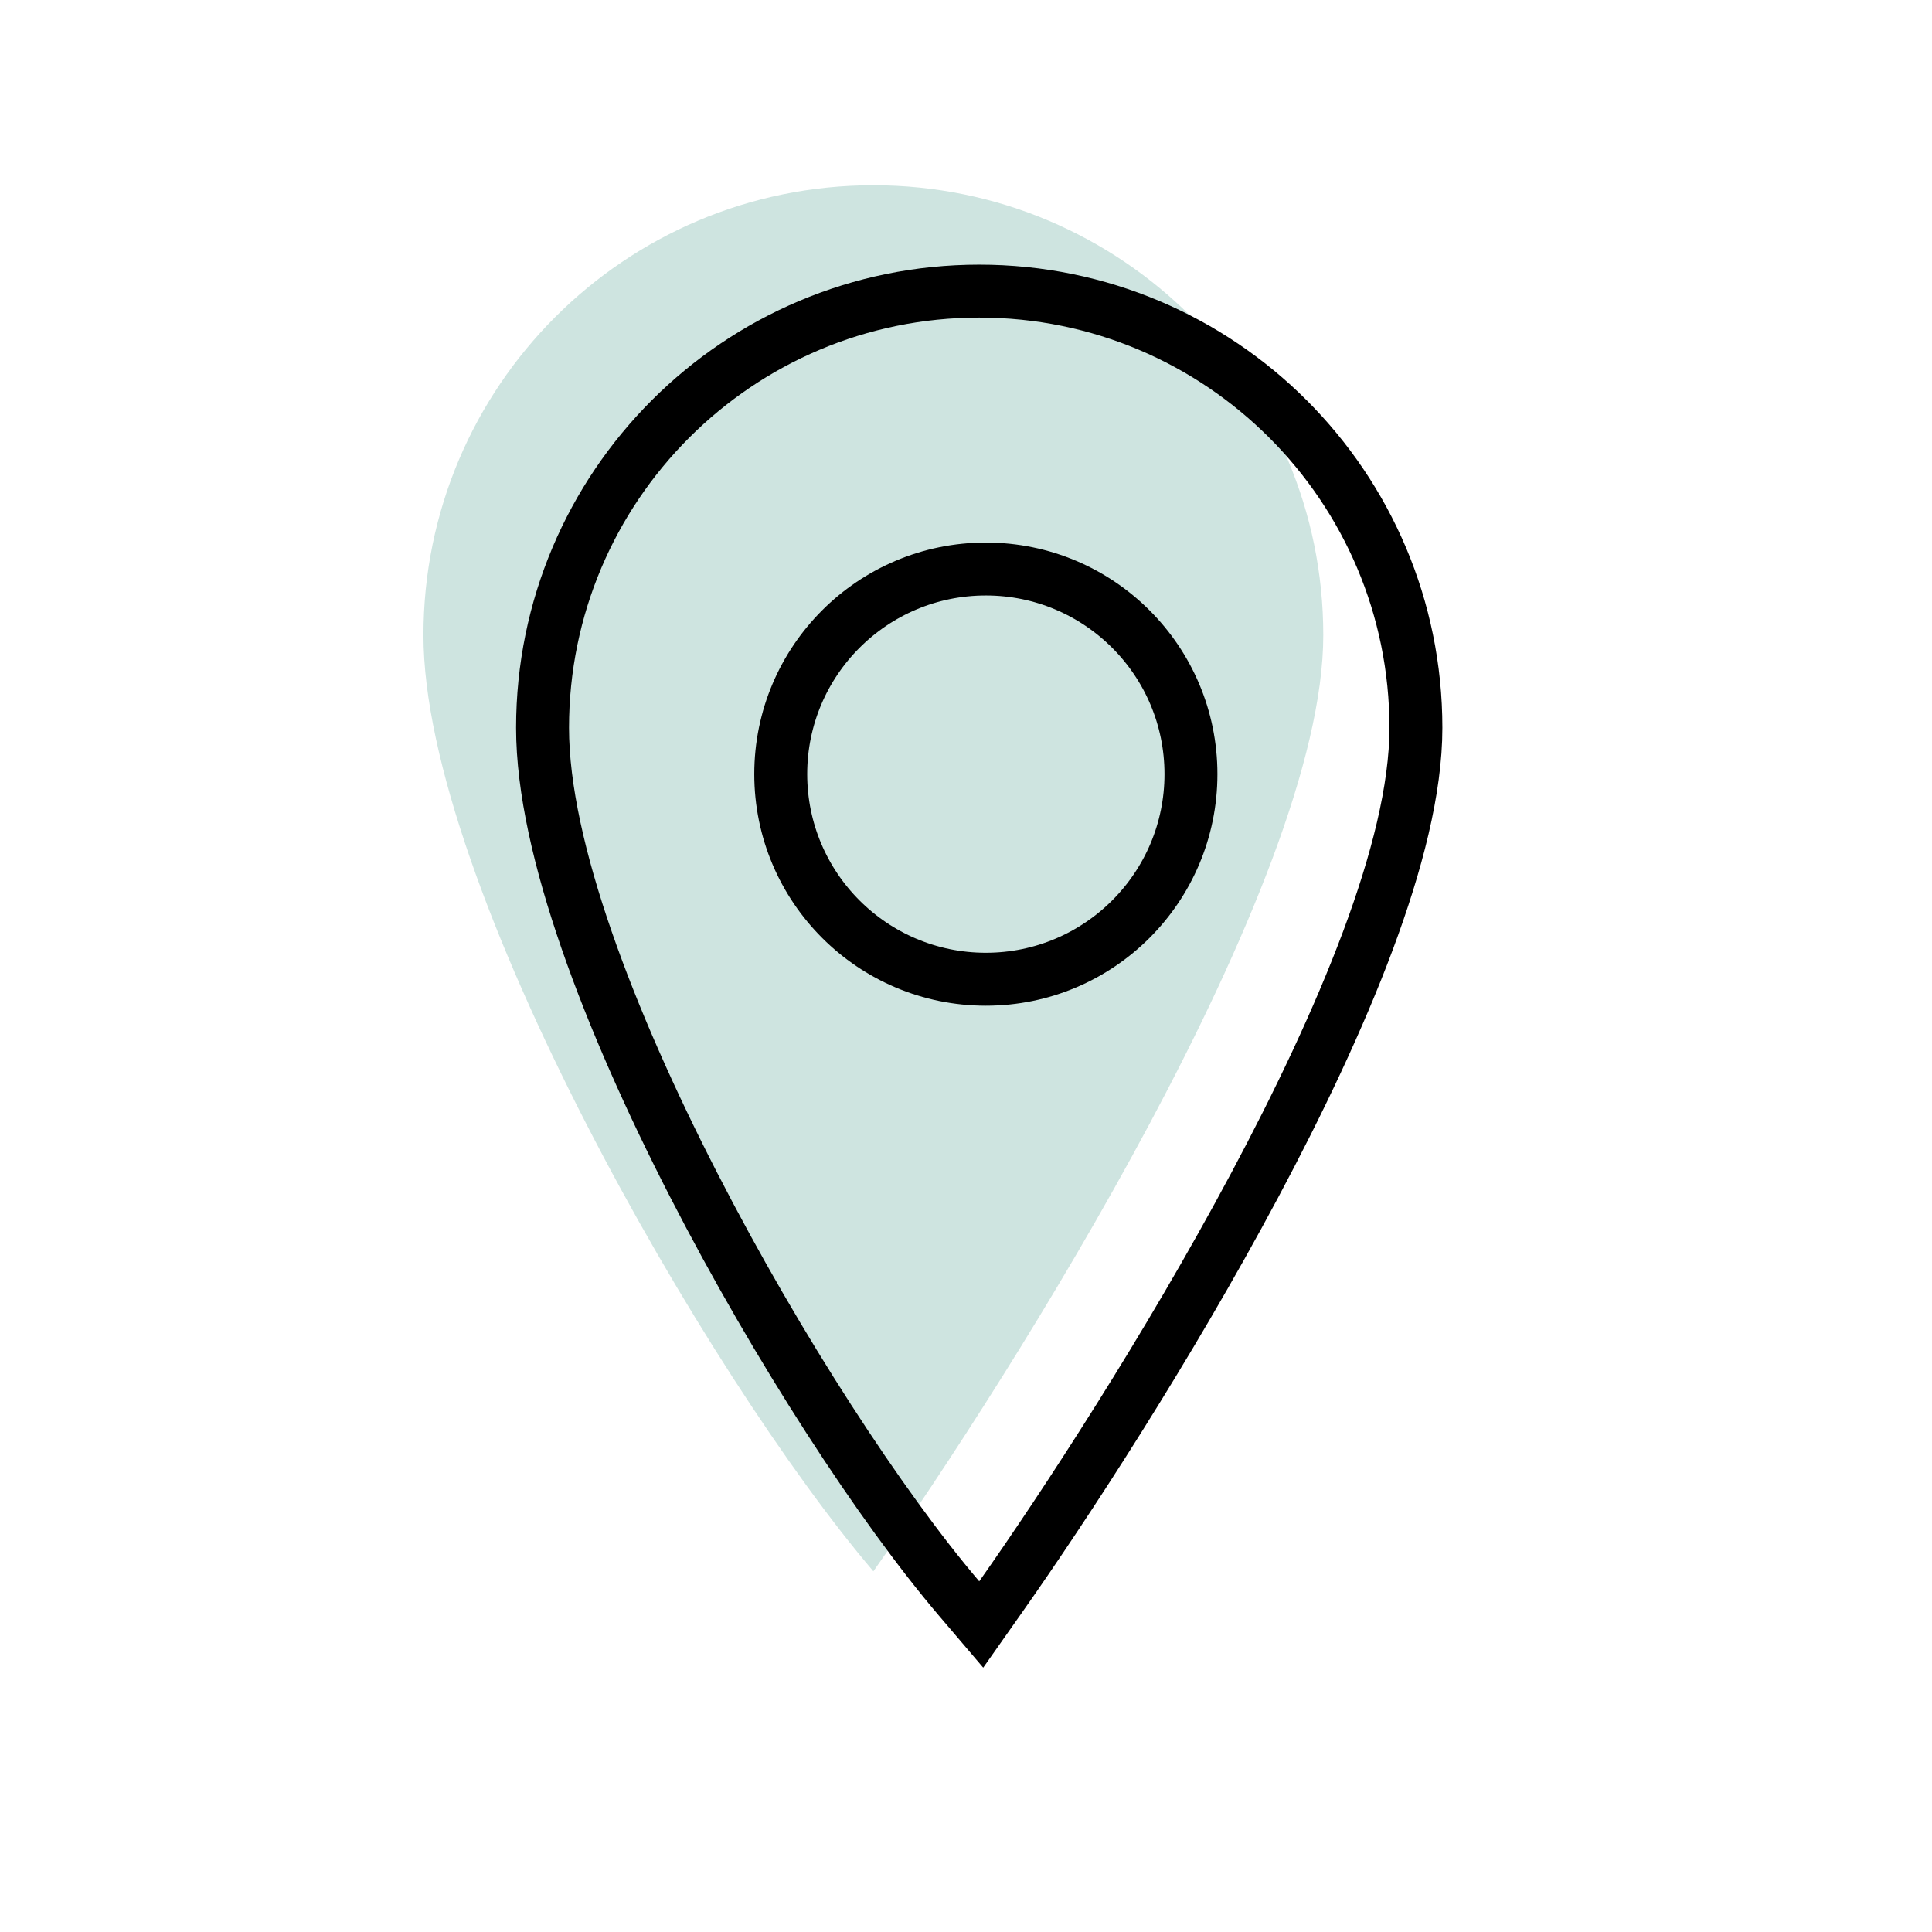   <svg
              xmlns="http://www.w3.org/2000/svg"
              width="100%"
              height="100%"
              viewBox="0 0 146 146"
              fill="none"
            >
              <path
                d="M100 48C100 66.778 76.419 103.935 66 118.742C53.387 103.935 32 66.778 32 48C32 29.222 47.222 14 66 14C84.778 14 100 29.222 100 48Z"
                fill="#CEE4E0"
              />
              <path
                d="M72.478 120.797L74.151 122.761L75.636 120.651C80.419 113.854 88.216 101.938 94.827 89.549C98.132 83.355 101.16 77.009 103.366 71.102C105.558 65.232 107 59.638 107 55C107 36.775 92.225 22 74 22C55.775 22 41 36.775 41 55C41 59.607 42.301 65.181 44.337 71.057C46.384 76.965 49.223 83.315 52.408 89.521C58.769 101.912 66.6 113.897 72.478 120.797Z"
                stroke="black"
                stroke-width="4"
              />
              <circle
                cx="74.5"
                cy="58.5"
                r="15.5"
                stroke="black"
                stroke-width="4"
              />
            </svg>